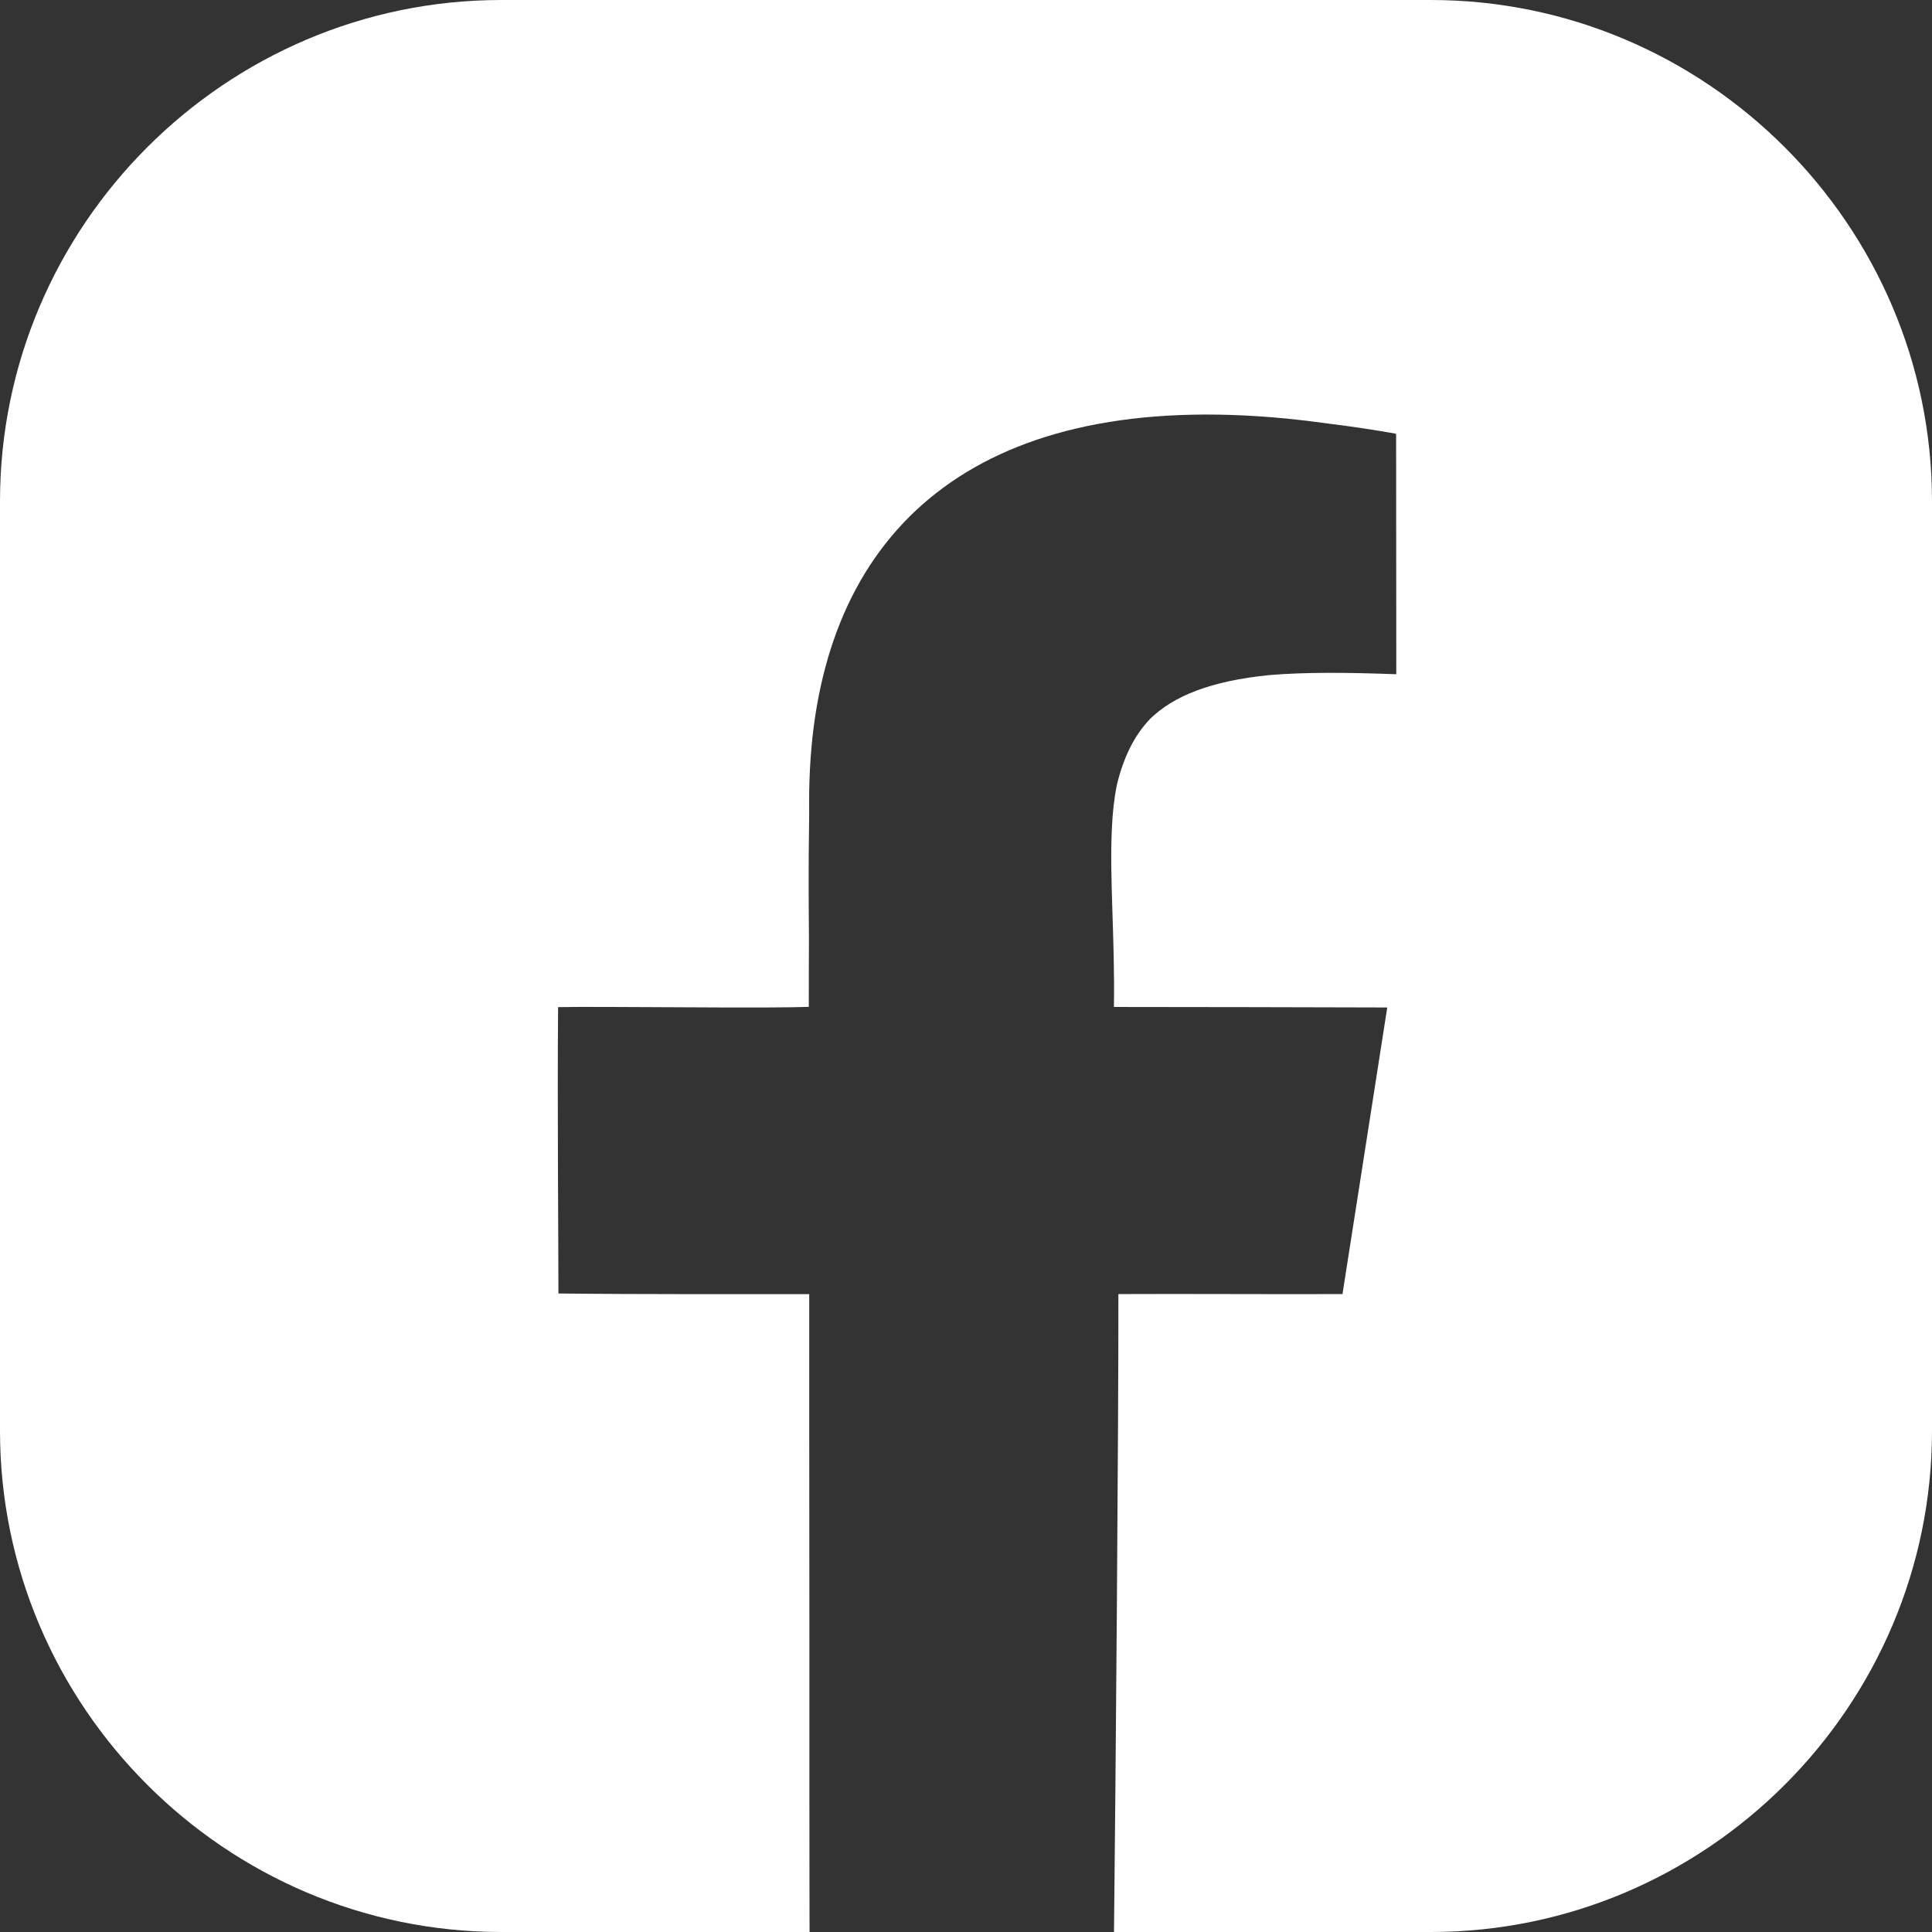 <?xml version="1.0" encoding="UTF-8"?>
<svg id="Layer_1" data-name="Layer 1" xmlns="http://www.w3.org/2000/svg" viewBox="0 0 228.72 228.72">
  <rect x="0" y="0" width="228.72" height="228.72" fill="#333333" stroke="none"/>
  <defs>
    <style>
      .cls-1 {
        fill: #fff;
        fill-rule: evenodd;
      }
    </style>
  </defs>
  <path class="cls-1" d="M228.72,59.35v110.03c0,32.64-26.7,59.34-59.34,59.34h-37.5c.19-16.56.55-61.01.52-75.52,8.37-.04,16.87.03,26.53,0,.44-2.89,3.27-20.81,5.3-33.93-2.73-.01-9.43-.02-16.35-.04,0,.01-.02.01-.03,0-5.95,0-12.07-.02-15.98-.02.13-8.1-.53-15.22-.24-21.1v-.03c.08-1.85.27-3.57.59-5.16.8-3.3,2.06-5.83,3.87-7.74.01-.02.03-.03.04-.05,2.78-2.73,7.21-4.52,14.15-5.21,4.17-.35,9.14-.32,15.01-.1h.01c-.01-5.87-.01-20.36-.02-28.31h-.01v-.16c-2.7-.48-5.37-.88-8.01-1.2-1.7-.24-3.36-.44-4.97-.6h-.03c-35.74-3.46-53.79,12.34-56.19,38.89v.02c-.04.4-.07.79-.1,1.18v.04c-.12,1.71-.19,3.47-.18,5.28,0,.73.01,1.45,0,2.16,0,.21-.01.42-.01.63-.07,4.48-.05,9.25-.01,13.22h0c-.02,2.79-.02,5.49-.02,8.23-4.51.15-15.74.03-23.39.01h-.03c-2.67-.01-4.89-.01-6.26.02-.1,11.71.04,27.14.04,33.9,9.27.11,22.49.07,29.69.08,0,6.85,0,23.62.02,40.33v18.31c.01,4.2.01,8.1.01,11.51,0,1.97,0,3.77.01,5.36h-36.5c-32.64,0-59.34-26.7-59.34-59.34V59.35C0,26.71,26.7,0,59.34,0h110.04c32.64,0,59.34,26.71,59.34,59.35Z"/>
</svg>
